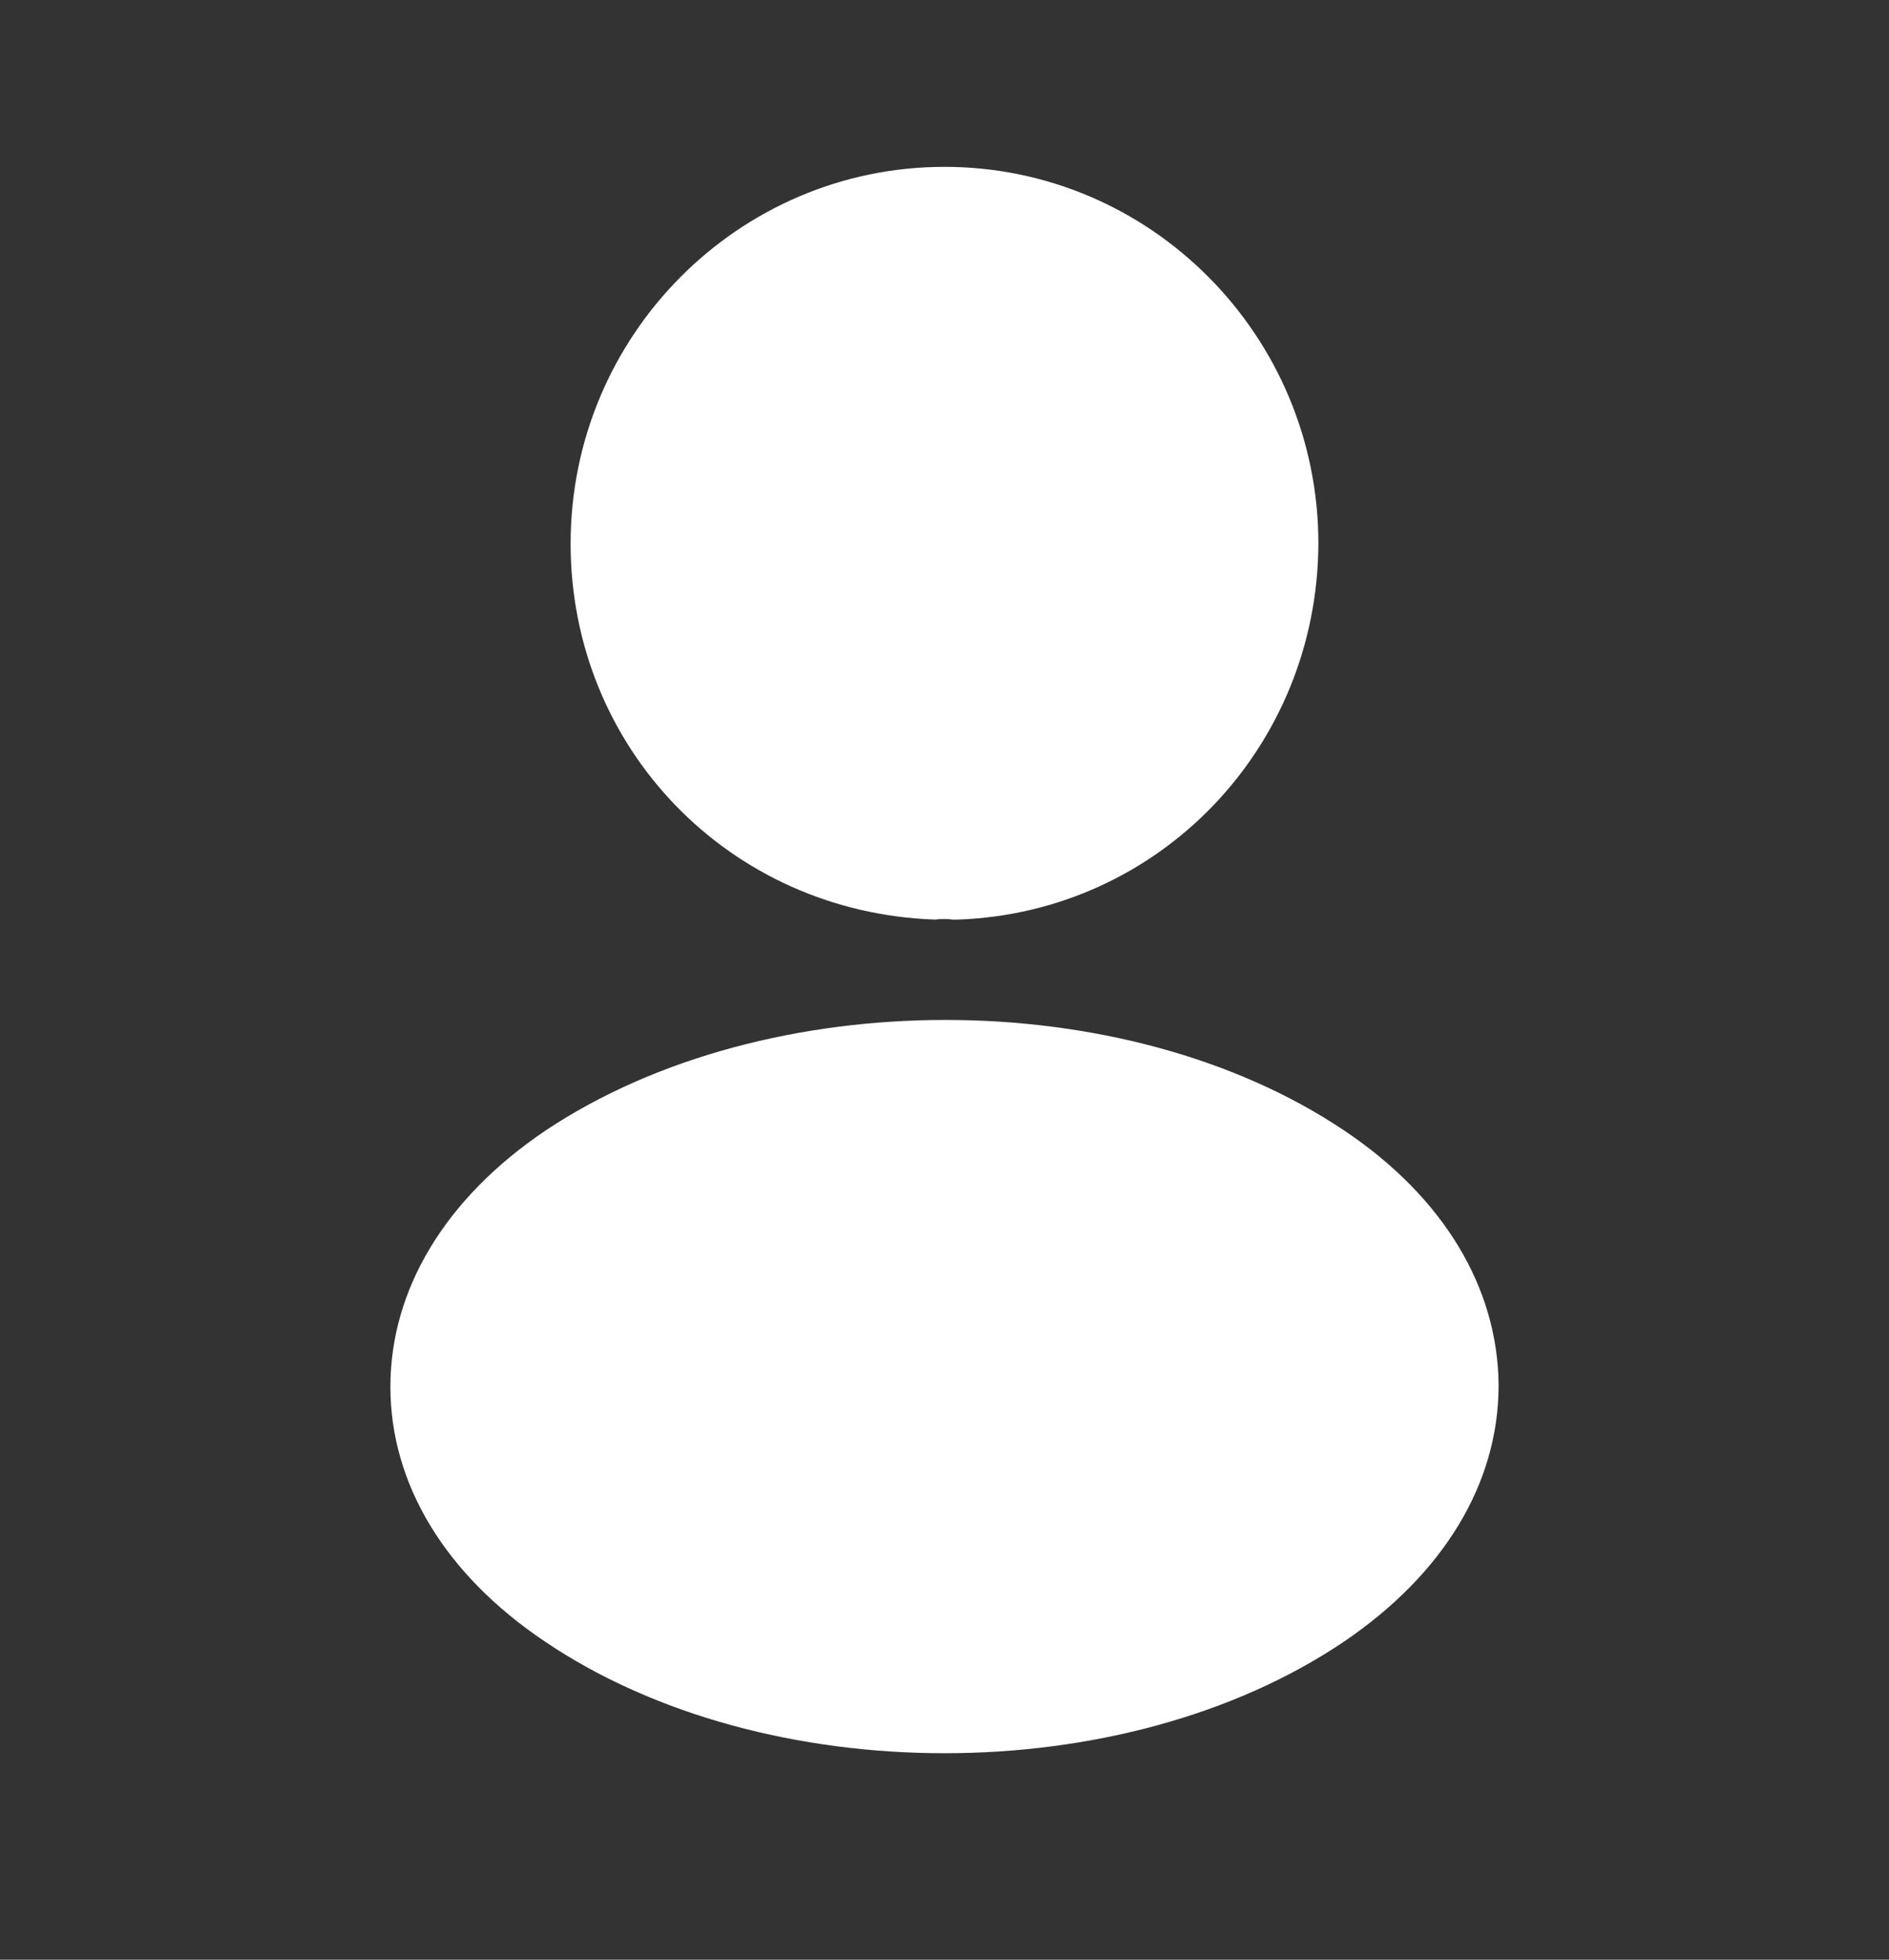 <svg width="27" height="28" viewBox="0 0 27 28" fill="none" xmlns="http://www.w3.org/2000/svg">
<rect x="0" y="0" width="27" height="28" fill="#333333" stroke="none"/>
<path d="M13.5 2.384C10.553 2.384 8.156 4.798 8.156 7.767C8.156 10.68 10.418 13.037 13.365 13.139C13.455 13.128 13.545 13.128 13.613 13.139C13.635 13.139 13.646 13.139 13.669 13.139C13.68 13.139 13.68 13.139 13.691 13.139C16.571 13.037 18.832 10.68 18.844 7.767C18.844 4.798 16.448 2.384 13.5 2.384Z" fill="white"/>
<path d="M19.215 16.154C16.076 14.046 10.958 14.046 7.796 16.154C6.368 17.117 5.58 18.42 5.58 19.814C5.58 21.208 6.368 22.5 7.785 23.452C9.36 24.517 11.43 25.05 13.5 25.05C15.57 25.05 17.64 24.517 19.215 23.452C20.633 22.488 21.42 21.197 21.42 19.791C21.409 18.397 20.633 17.105 19.215 16.154Z" fill="white"/>
</svg>
